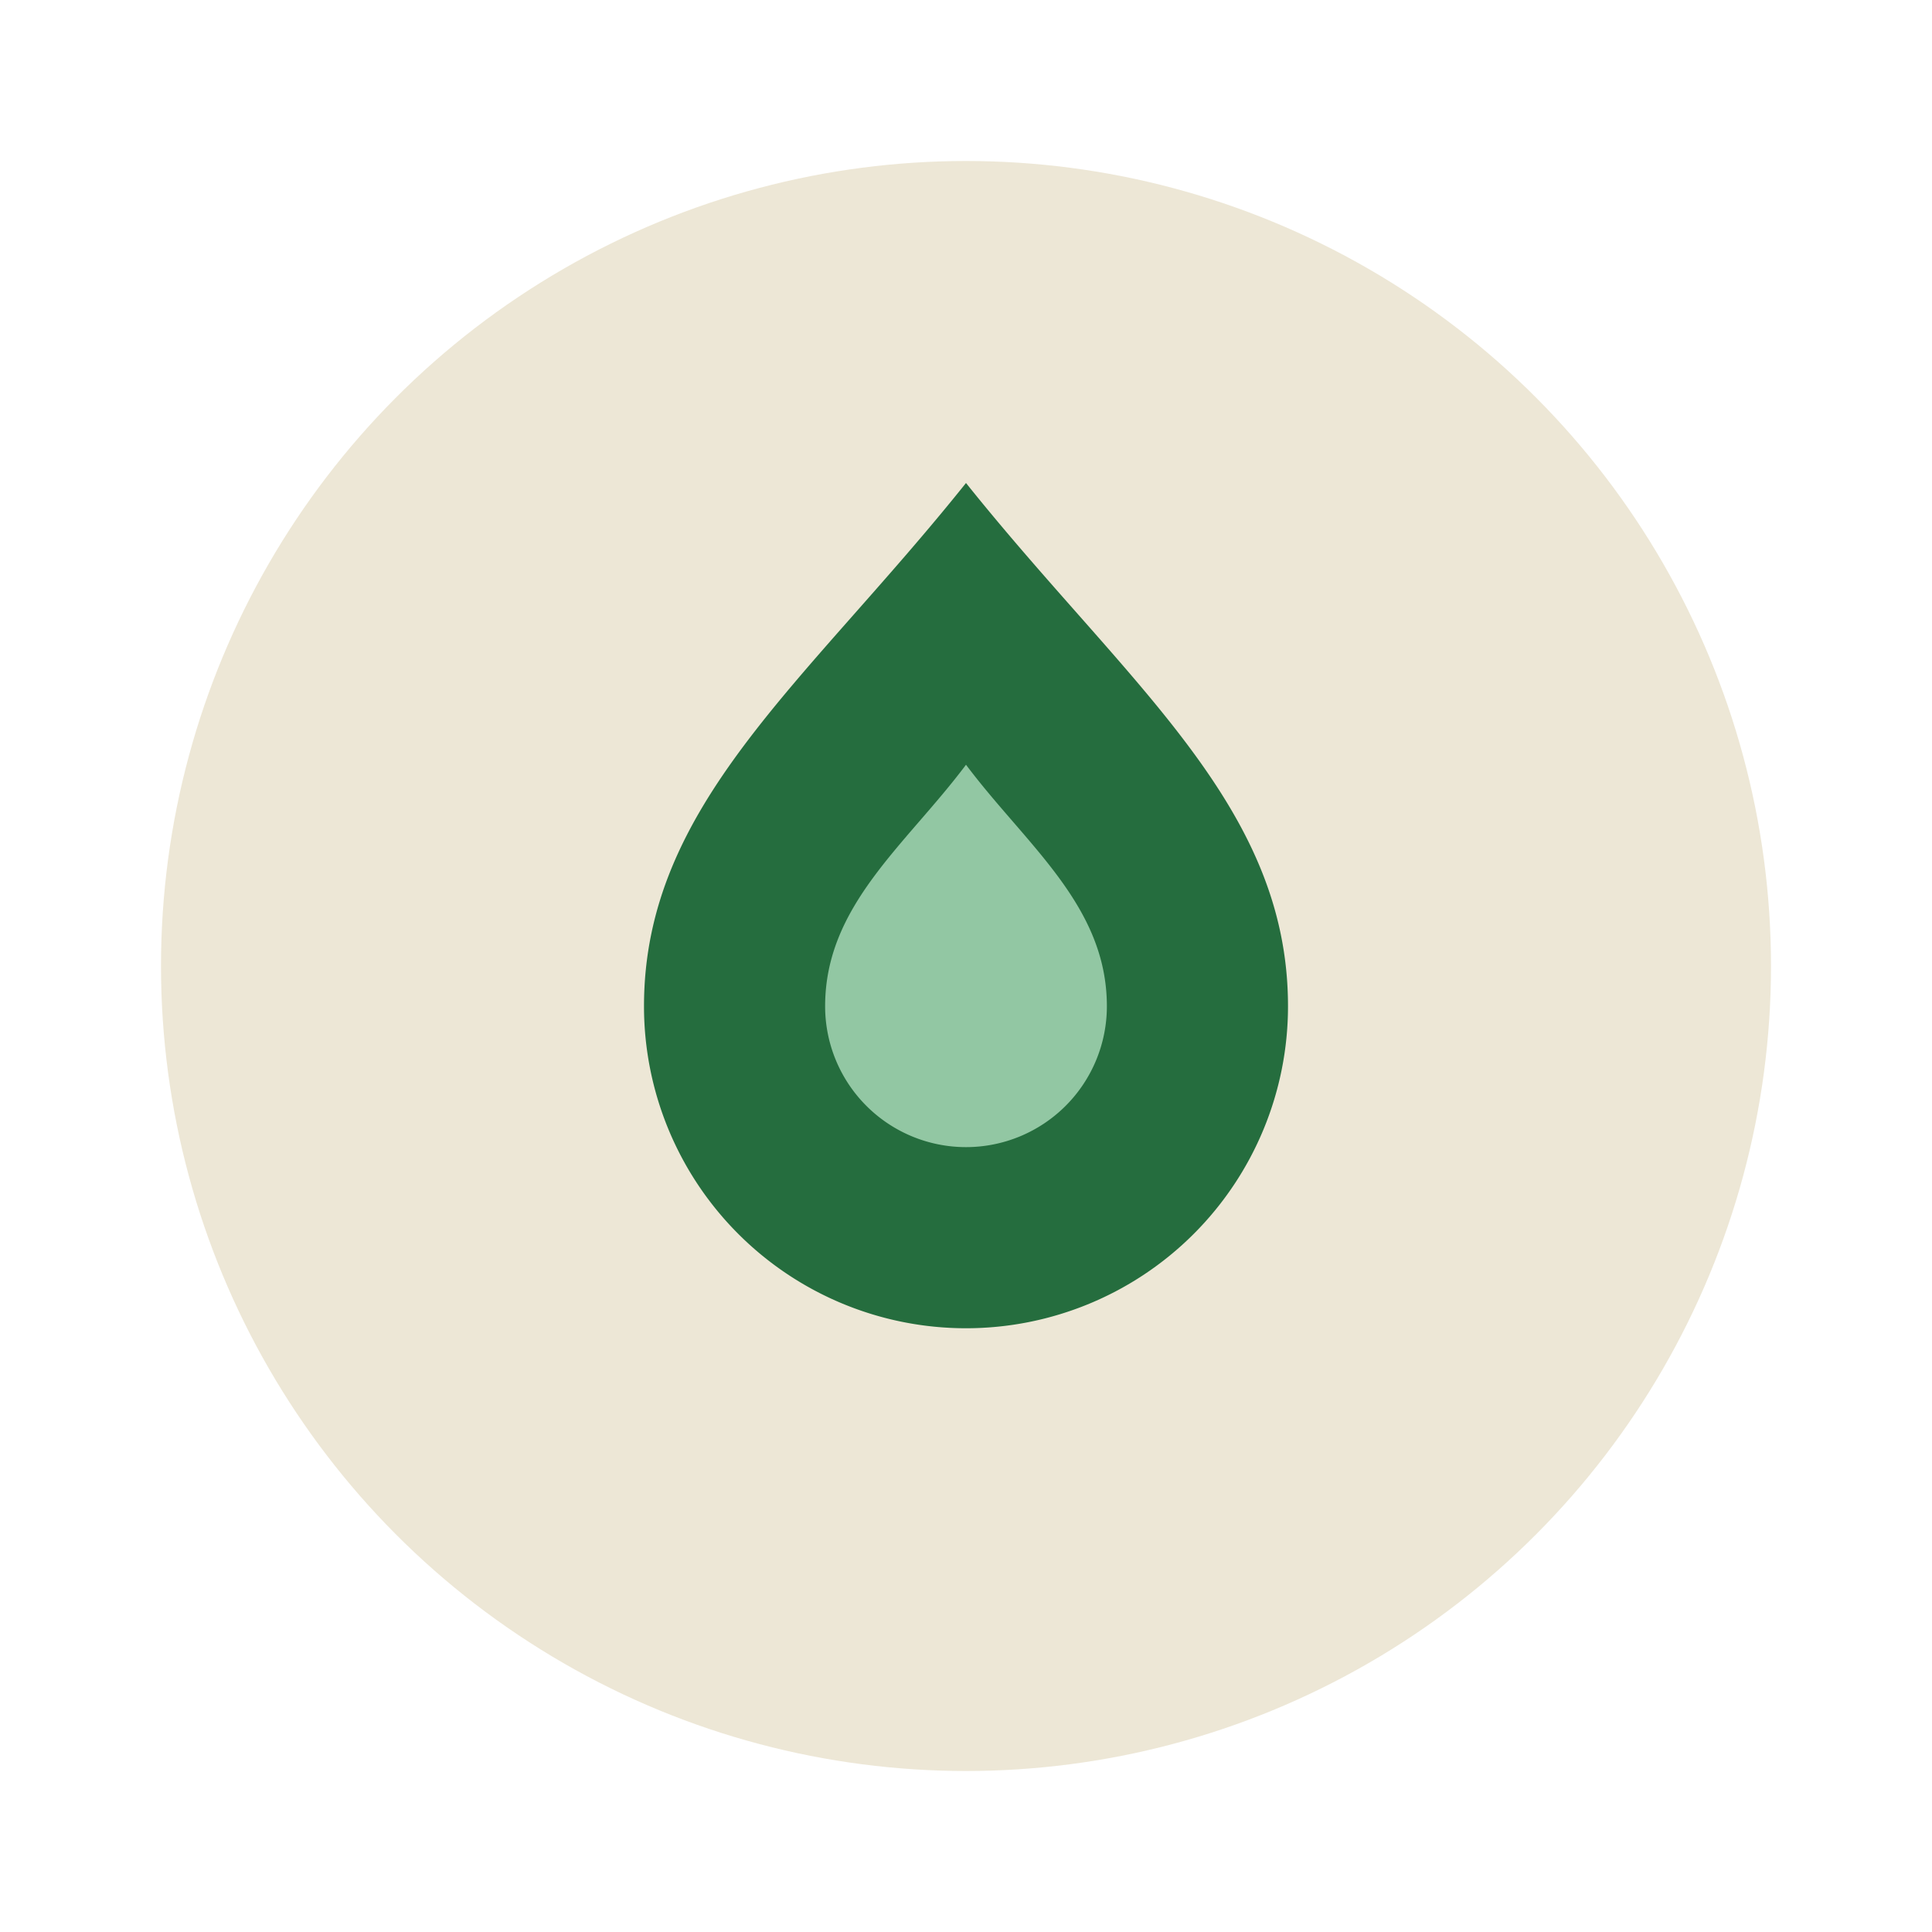 <?xml version="1.0" encoding="UTF-8"?>
<svg xmlns="http://www.w3.org/2000/svg" width="48" height="48" viewBox="0 0 48 48"><circle cx="24" cy="24" r="20" fill="#EDE7D6"/><path d="M24 12c4 5 8 8 8 13a8 8 0 1 1-16 0c0-5 4-8 8-13z" fill="#256D3E"/><path d="M24 19c1.5 2 3.5 3.5 3.5 6a3.5 3.5 0 1 1-7 0c0-2.5 2-4 3.5-6z" fill="#92C7A3"/></svg>